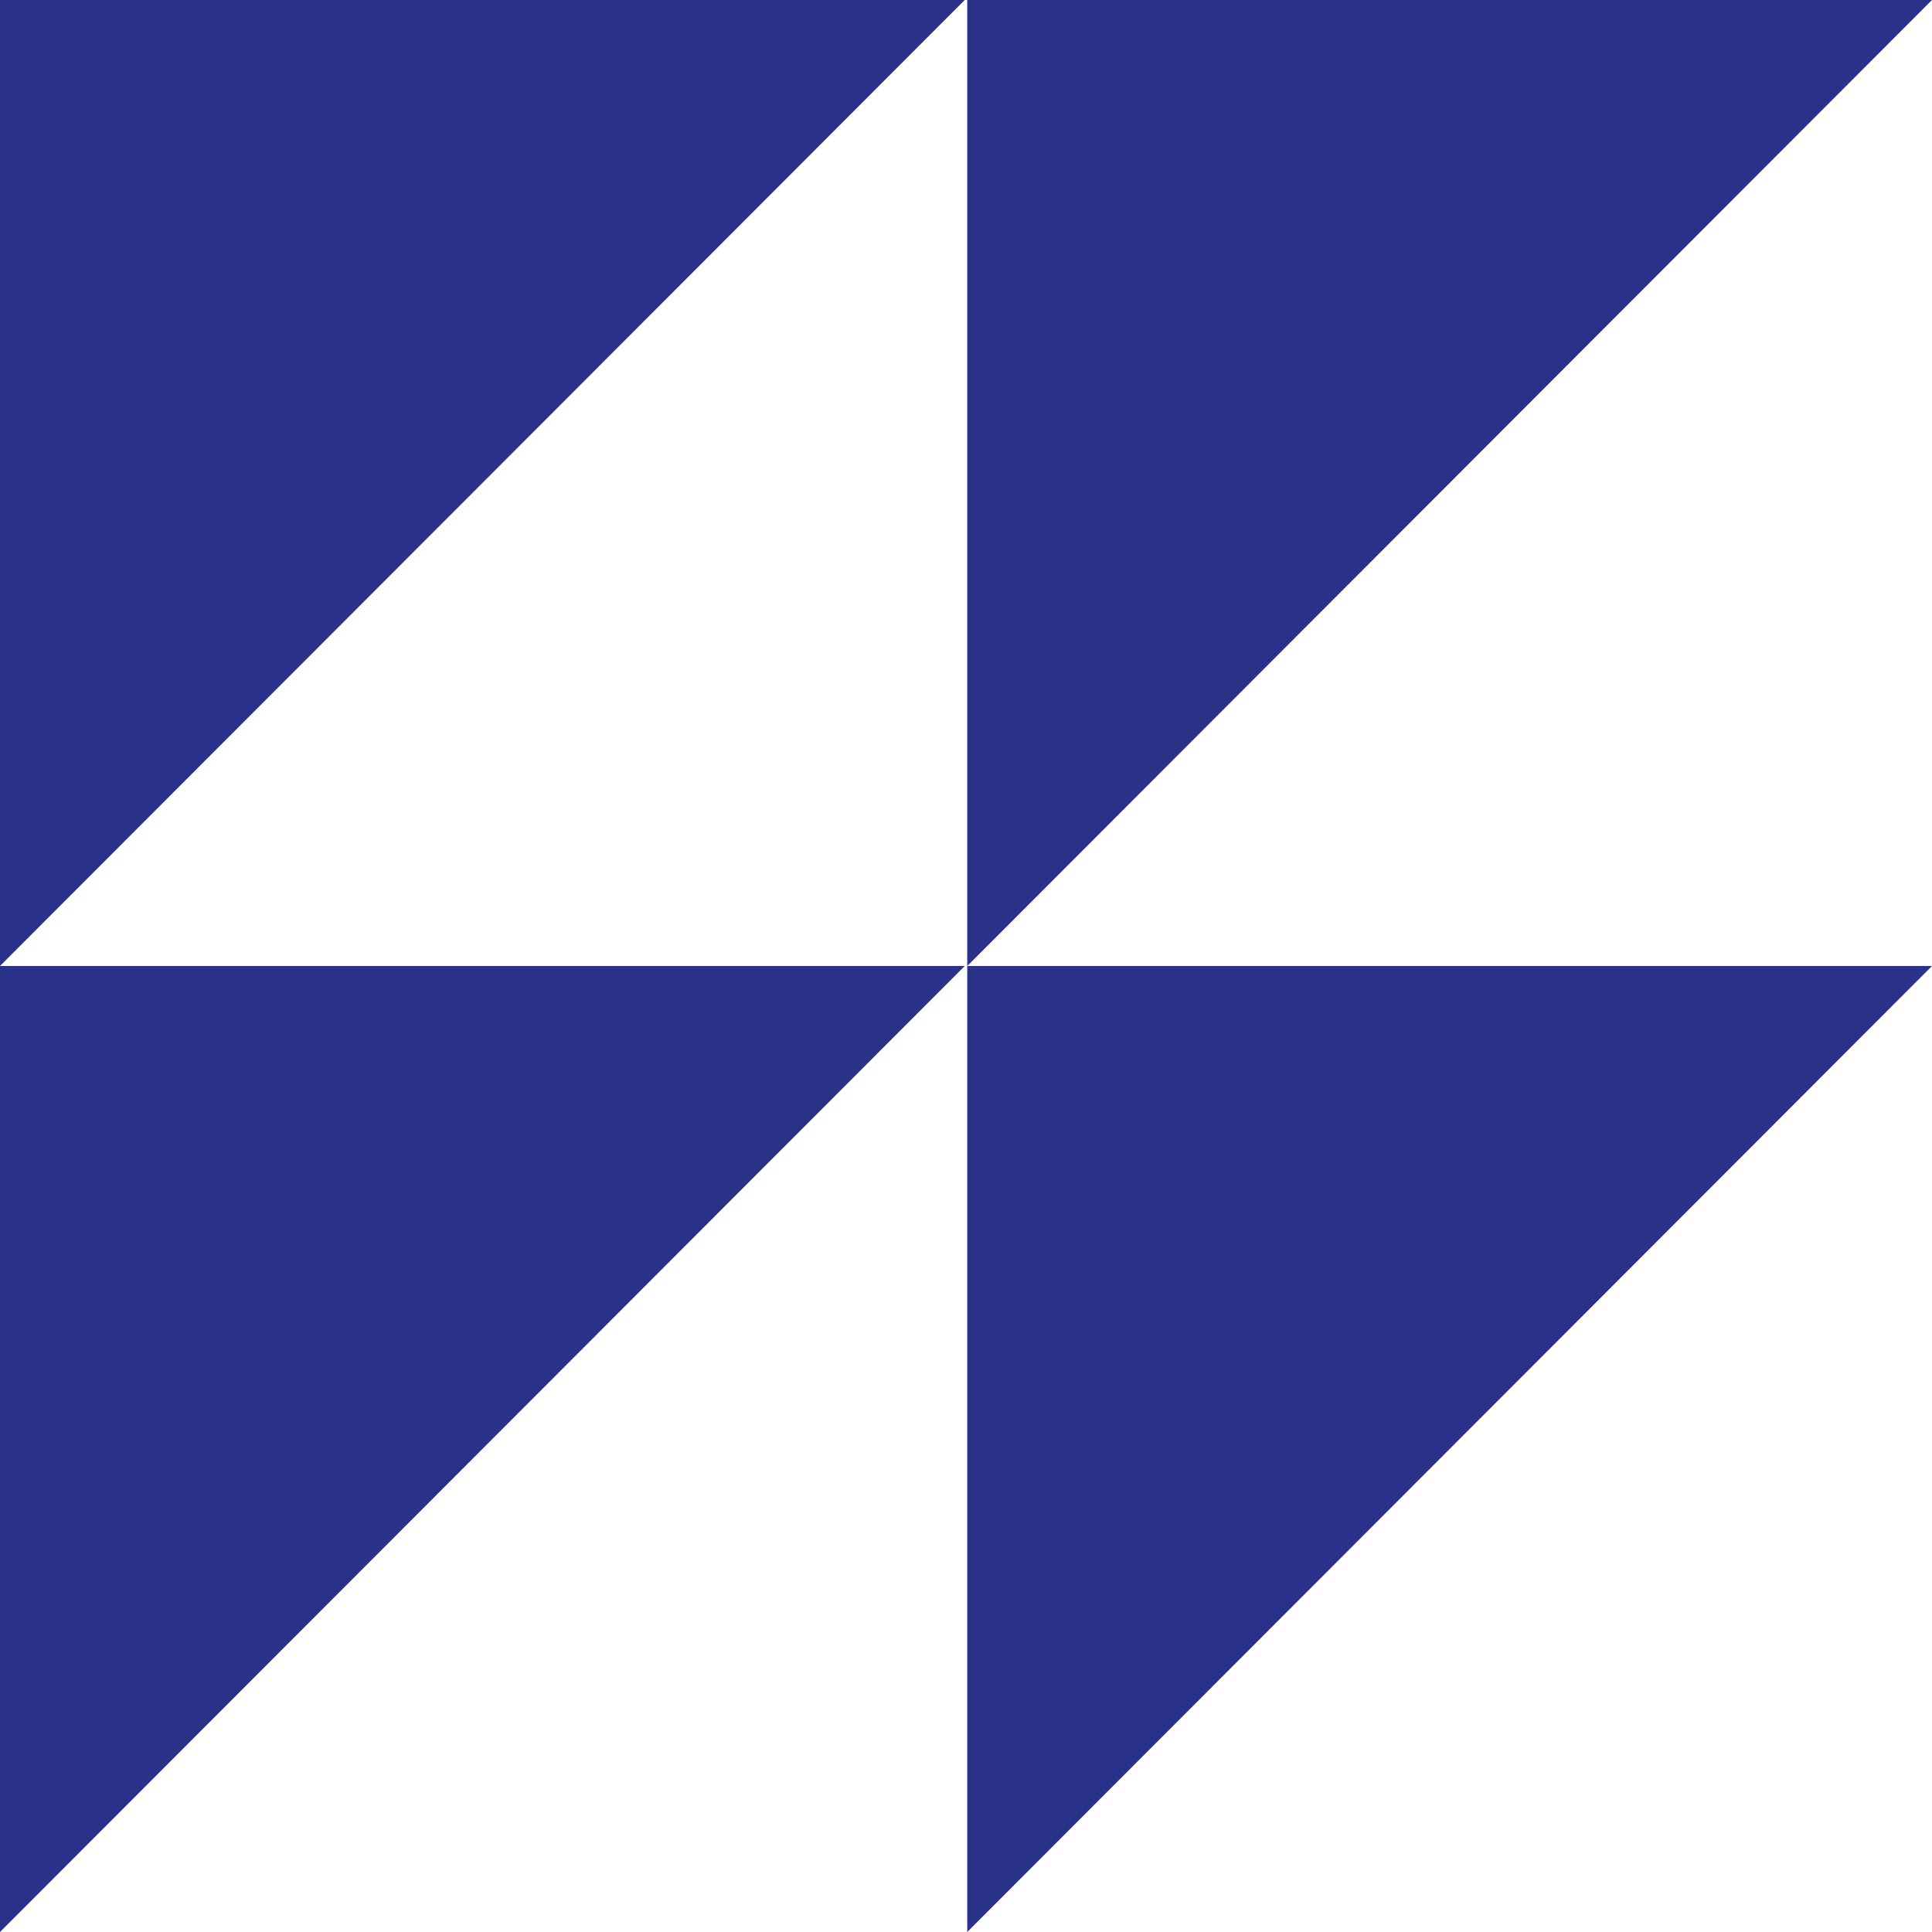 <?xml version="1.0" encoding="UTF-8"?> <svg xmlns="http://www.w3.org/2000/svg" viewBox="0 0 480 480"> <defs> <style>.cls-1{fill:#2a3188;}</style> </defs> <g id="Слой_2" data-name="Слой 2"> <g id="Слой_1-2" data-name="Слой 1"> <polygon class="cls-1" points="239.69 240 0 480 0 240 239.69 240"></polygon> <polygon class="cls-1" points="239.69 0 0 240 0 0 239.69 0"></polygon> <polygon class="cls-1" points="480 240 240.31 480 240.31 240 480 240"></polygon> <polygon class="cls-1" points="480 0 240.31 240 240.31 0 480 0"></polygon> </g> </g> </svg> 